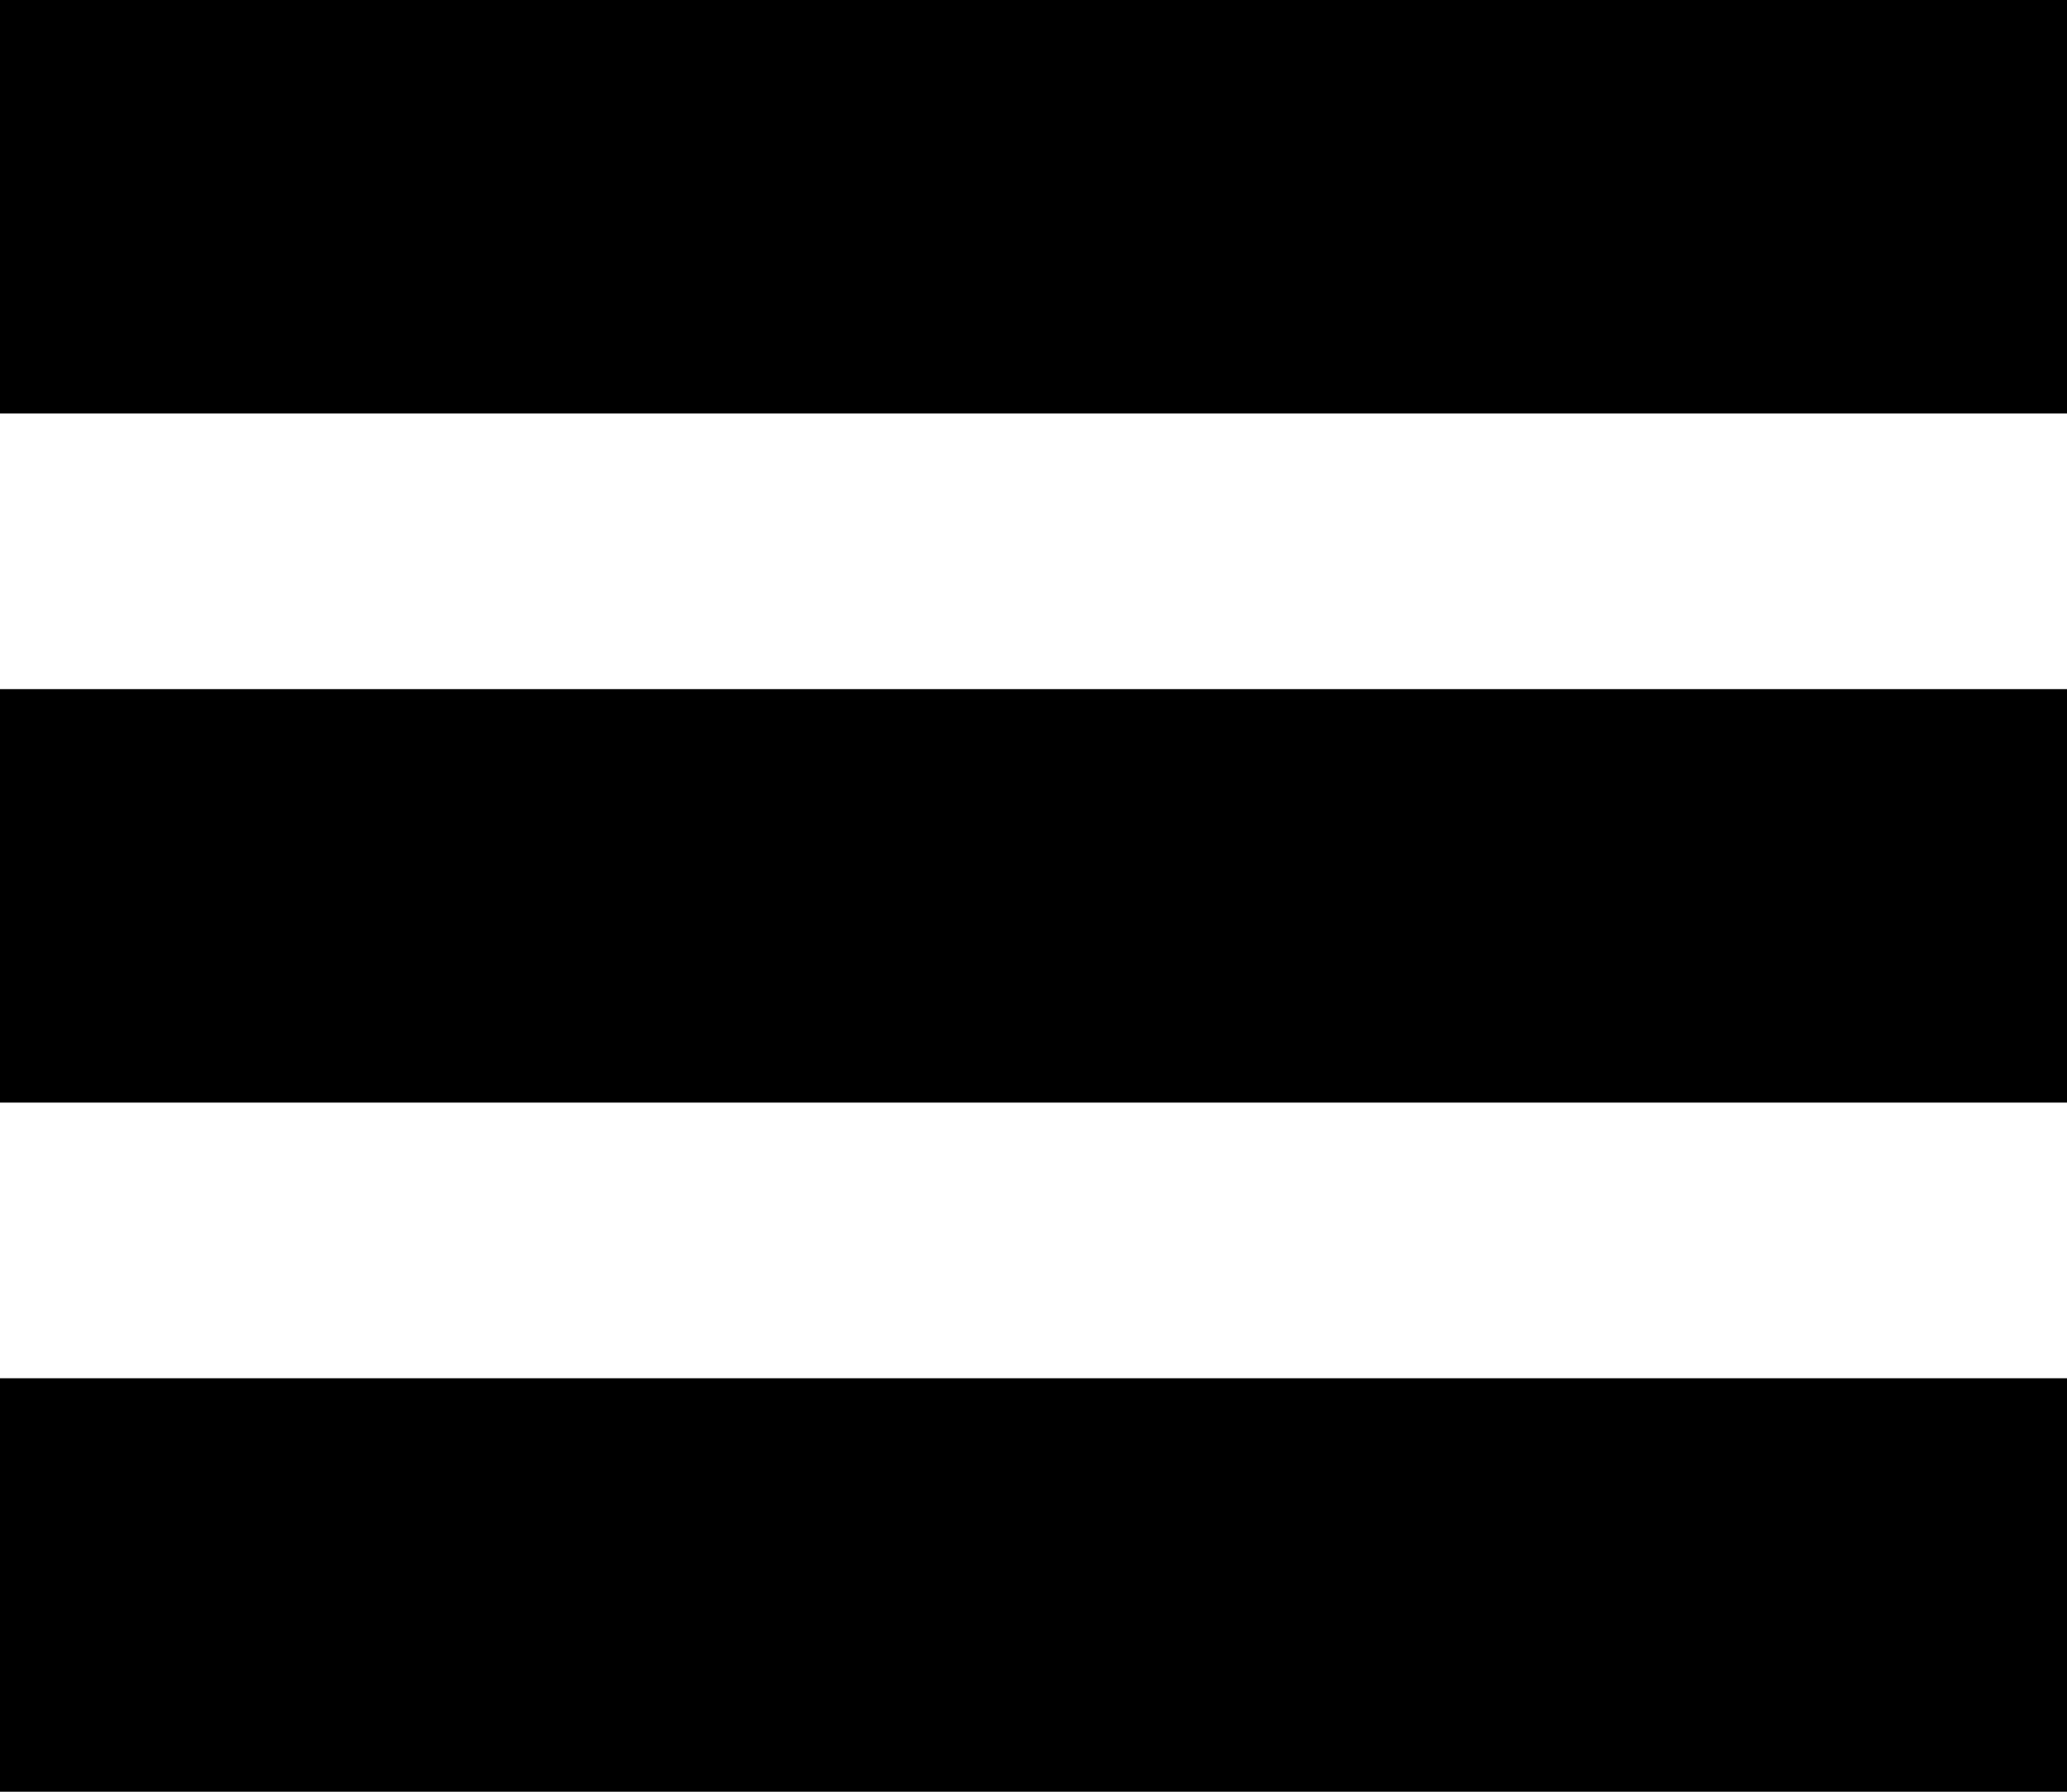 <?xml version="1.0" encoding="UTF-8"?> <svg xmlns="http://www.w3.org/2000/svg" width="30" height="26" viewBox="0 0 30 26" fill="none"><rect width="30" height="6" fill="black"></rect><rect y="10" width="30" height="6" fill="black"></rect><rect y="20" width="30" height="6" fill="black"></rect></svg> 